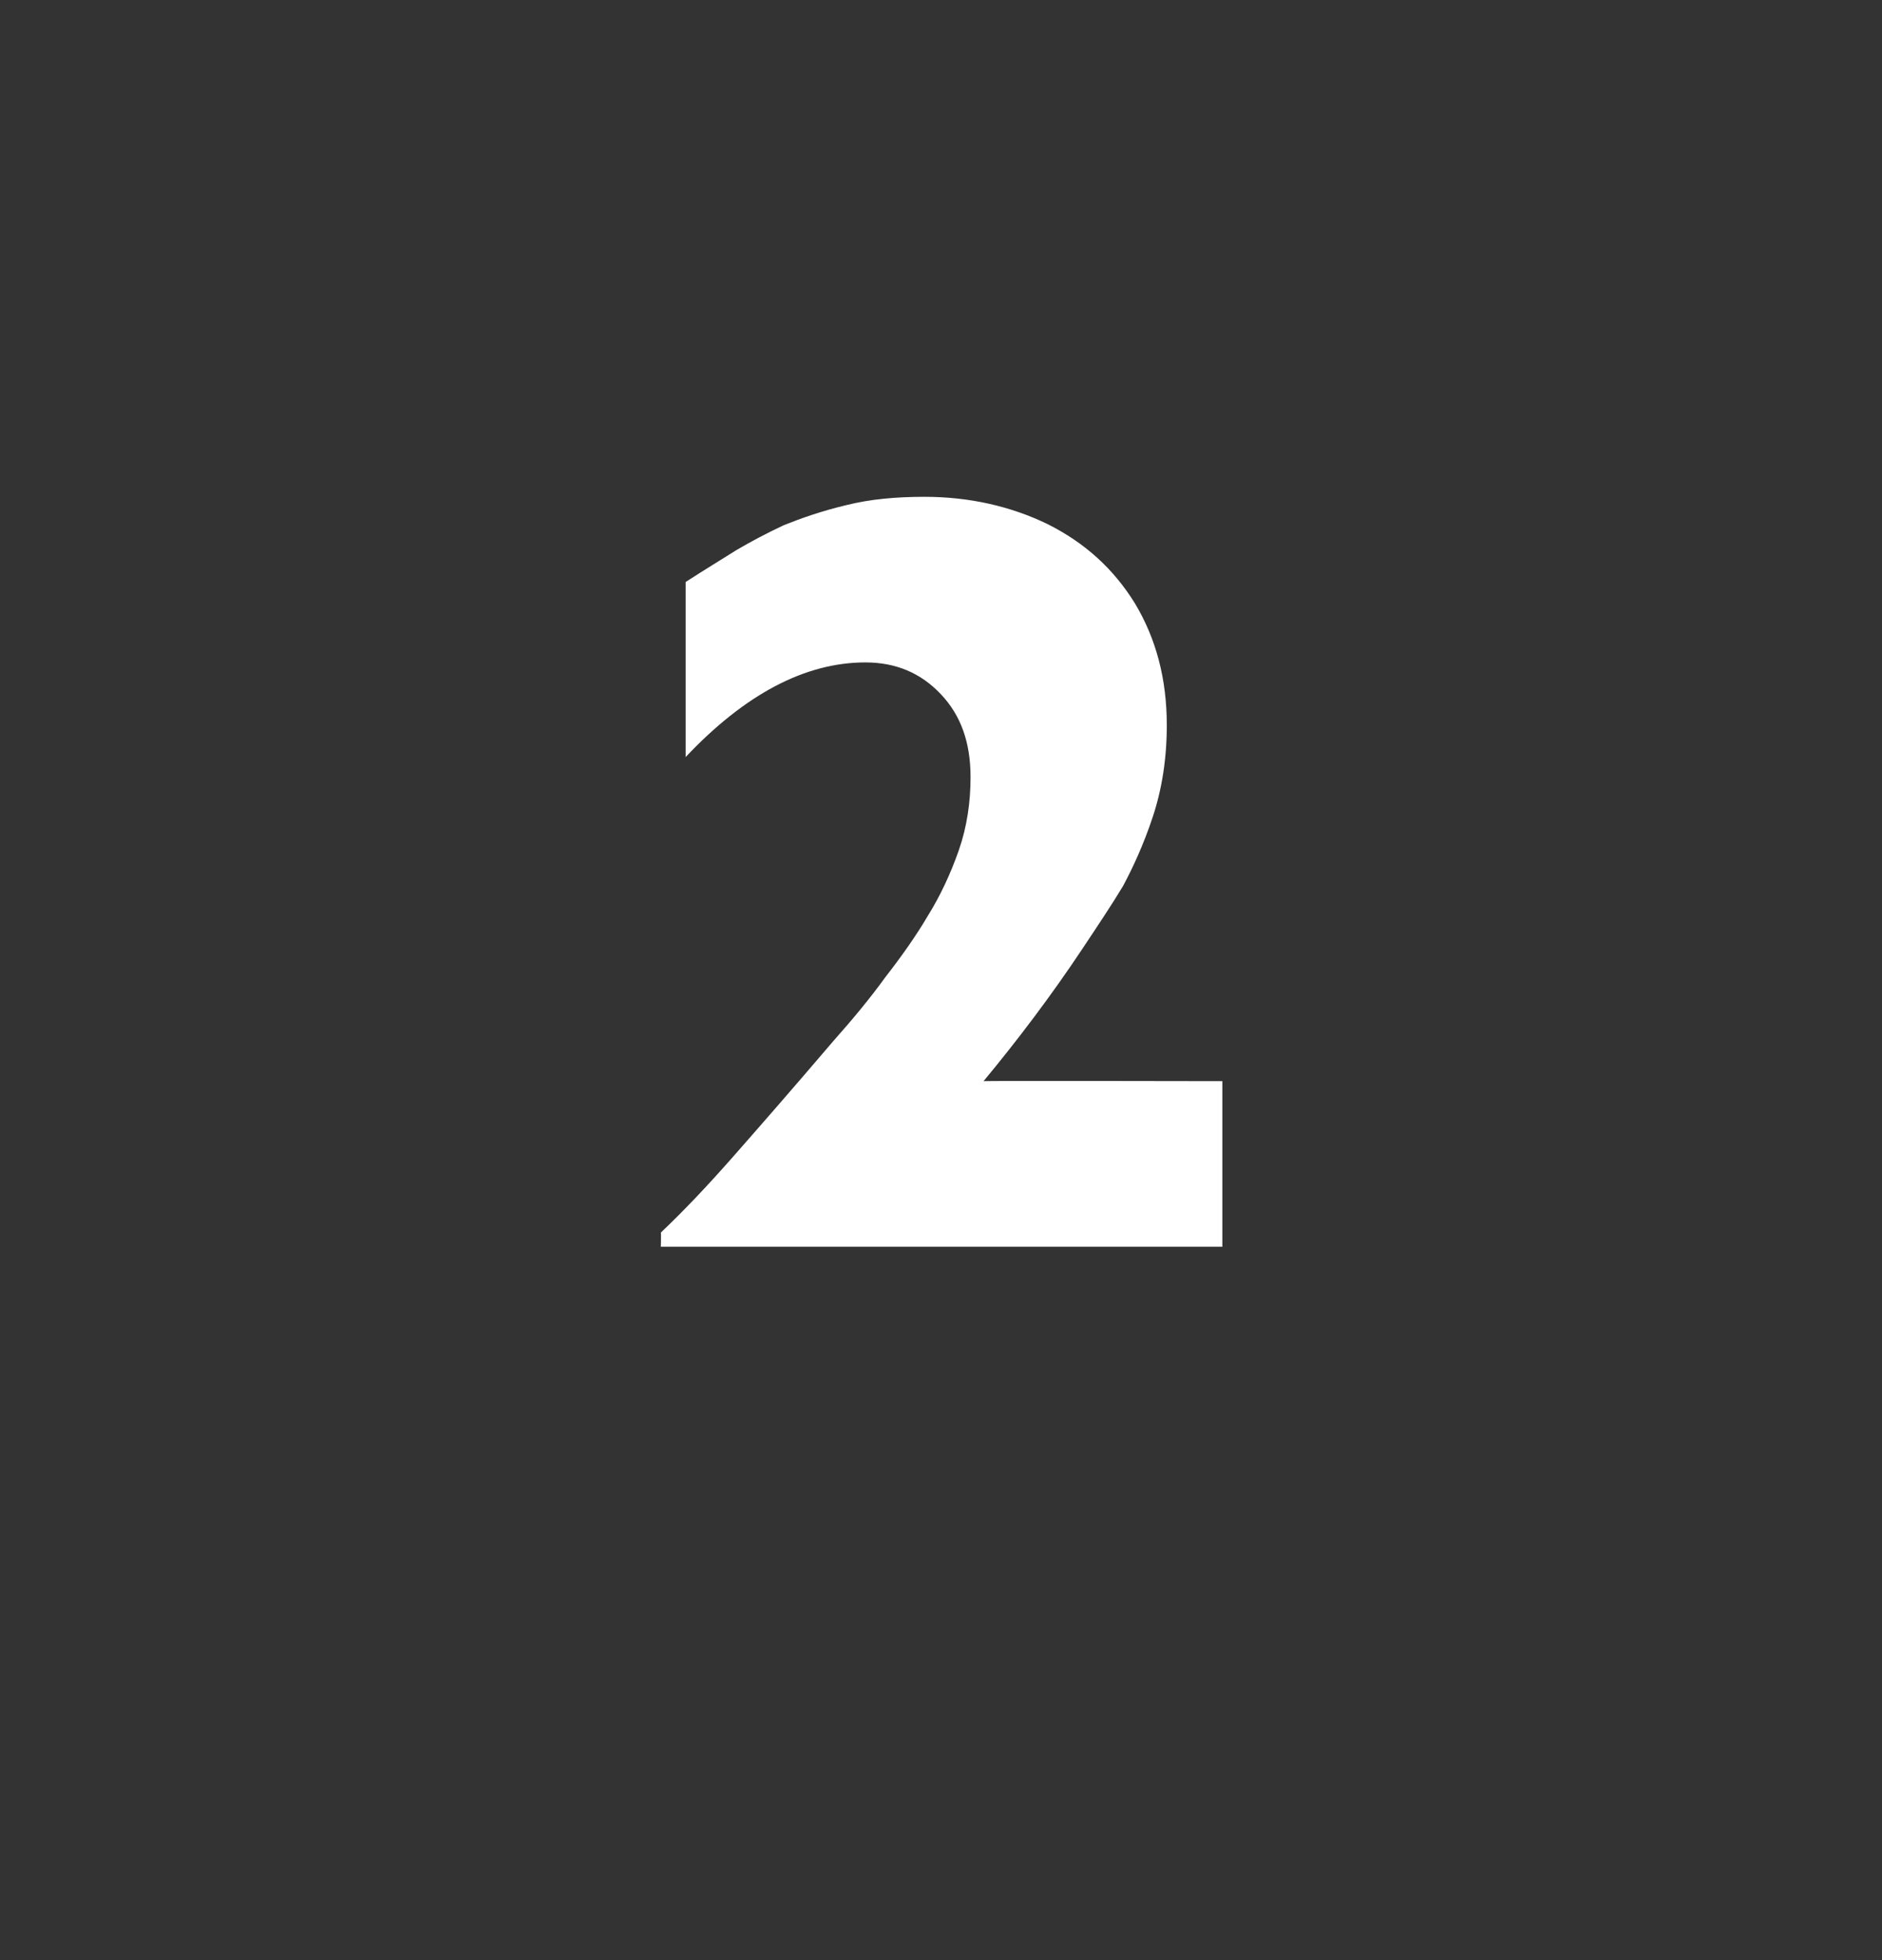 <?xml version="1.0" standalone="no"?><!DOCTYPE svg PUBLIC "-//W3C//DTD SVG 1.1//EN" "http://www.w3.org/Graphics/SVG/1.1/DTD/svg11.dtd"><svg xmlns="http://www.w3.org/2000/svg" version="1.1" width="159.2px" height="165.7px" viewBox="0 -42 159.2 165.7" style="top:-42px"><rect x="0" y="-42" width="159.2" height="165.7" fill="#333333" stroke="none"/>  <desc>2</desc>  <defs/>  <g id="Polygon123238">    <path d="M 103.4 63.4 L 55.9 63.4 C 55.9 63.4 55.93 62.17 55.9 62.2 C 57.8 60.4 59.8 58.3 62 55.8 C 64.2 53.3 67 50.1 70.5 46 C 72.1 44.2 73.6 42.4 74.9 40.6 C 76.3 38.8 77.5 37.1 78.5 35.4 C 79.5 33.8 80.4 31.9 81.1 29.9 C 81.8 27.9 82.1 25.8 82.1 23.7 C 82.1 20.8 81.3 18.5 79.6 16.7 C 77.9 14.9 75.8 14 73.2 14 C 68.1 14 63 16.7 58 22 C 58 22 58 7.2 58 7.2 C 59.7 6.1 61.2 5.2 62.3 4.5 C 63.5 3.8 64.8 3.1 66.3 2.4 C 67.8 1.8 69.5 1.2 71.6 0.7 C 73.6 0.2 75.8 0 78.2 0 C 82 0 85.5 0.8 88.6 2.3 C 91.8 3.9 94.2 6.1 96 9 C 97.8 12 98.7 15.4 98.7 19.3 C 98.7 22.1 98.3 24.7 97.5 27.1 C 96.7 29.5 95.8 31.4 95 32.9 C 94.1 34.4 92.9 36.2 91.5 38.3 C 88.9 42.2 86.1 45.9 83.2 49.4 C 83.18 49.36 103.4 49.4 103.4 49.4 L 103.4 63.4 Z " stroke="none" fill="#fff"/>  </g></svg>